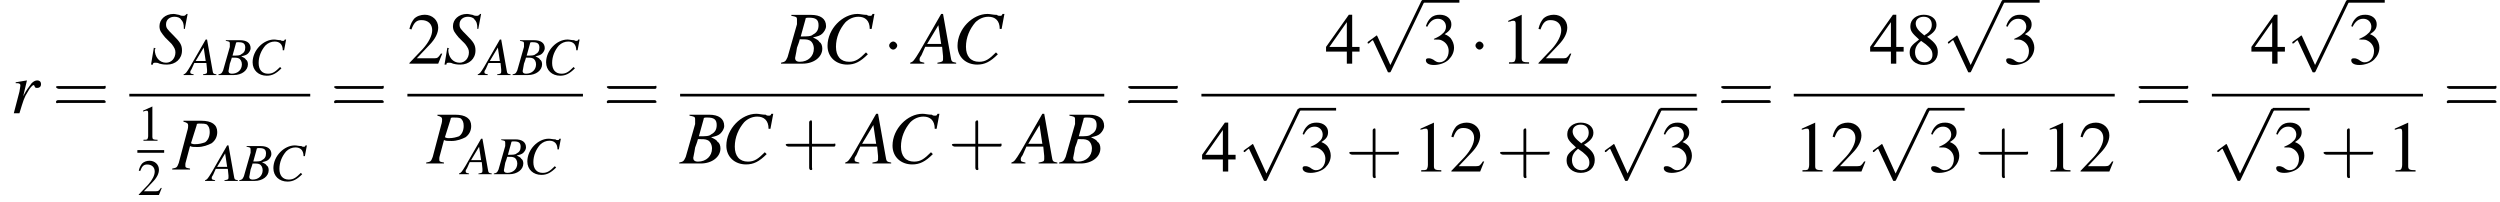 <?xml version='1.0' encoding='UTF-8'?>
<!---13.1-->
<svg version='1.1' xmlns='http://www.w3.org/2000/svg' xmlns:xlink='http://www.w3.org/1999/xlink' width='373.1pt' height='30.1pt' viewBox='60.8 81.1 373.1 30.1'>
<defs>
<use id='g15-49' xlink:href='#g3-49' transform='scale(.7)'/>
<use id='g15-50' xlink:href='#g3-50' transform='scale(.7)'/>
<use id='g19-49' xlink:href='#g3-49'/>
<use id='g19-50' xlink:href='#g3-50'/>
<use id='g19-51' xlink:href='#g3-51'/>
<use id='g19-52' xlink:href='#g3-52'/>
<use id='g19-56' xlink:href='#g3-56'/>
<path id='g3-49' d='M3.2-7.3L1.2-6.4V-6.2C1.3-6.3 1.5-6.3 1.5-6.3C1.7-6.4 1.9-6.4 2-6.4C2.2-6.4 2.3-6.3 2.3-5.9V-1C2.3-.7 2.2-.4 2.1-.3C1.9-.2 1.7-.2 1.3-.2V0H4.3V-.2C3.4-.2 3.2-.3 3.2-.8V-7.3L3.2-7.3Z'/>
<path id='g3-50' d='M5.2-1.5L5-1.5C4.6-.9 4.5-.8 4-.8H1.4L3.2-2.7C4.2-3.7 4.6-4.6 4.6-5.4C4.6-6.5 3.7-7.3 2.6-7.3C2-7.3 1.4-7.1 1-6.7C.7-6.3 .5-6 .3-5.2L.6-5.1C1-6.2 1.4-6.5 2.1-6.5C3.1-6.5 3.7-5.9 3.7-5C3.7-4.2 3.2-3.2 2.3-2.2L.3-.1V0H4.6L5.2-1.5Z'/>
<path id='g3-51' d='M1.7-3.6C2.3-3.6 2.6-3.6 2.8-3.5C3.5-3.2 3.9-2.6 3.9-1.9C3.9-.9 3.3-.2 2.5-.2C2.2-.2 2-.3 1.6-.6C1.2-.8 1.1-.8 .9-.8C.6-.8 .5-.7 .5-.5C.5-.1 .9 .2 1.7 .2C2.5 .2 3.4-.1 3.9-.6S4.7-1.7 4.7-2.4C4.7-2.9 4.5-3.4 4.2-3.8C4-4 3.8-4.2 3.3-4.4C4.1-4.9 4.3-5.3 4.3-5.9C4.3-6.7 3.6-7.3 2.6-7.3C2.1-7.3 1.6-7.2 1.2-6.8C.9-6.5 .7-6.2 .5-5.6L.7-5.5C1.1-6.3 1.6-6.7 2.3-6.7C3-6.7 3.5-6.2 3.5-5.5C3.5-5.1 3.3-4.7 3-4.5C2.7-4.2 2.4-4 1.7-3.7V-3.6Z'/>
<path id='g3-52' d='M5.1-2.5H4V-7.3H3.5L.1-2.5V-1.8H3.2V0H4V-1.8H5.1V-2.5ZM3.2-2.5H.6L3.2-6.2V-2.5Z'/>
<path id='g3-56' d='M3.2-4C4.2-4.6 4.6-5.1 4.6-5.8C4.6-6.7 3.8-7.3 2.7-7.3C1.6-7.3 .7-6.6 .7-5.6C.7-4.9 .9-4.6 2-3.6C.8-2.7 .6-2.4 .6-1.6C.6-.6 1.5 .2 2.7 .2C4 .2 4.8-.6 4.8-1.7C4.8-2.5 4.5-3.1 3.2-4ZM3-2.9C3.7-2.3 4-2 4-1.3C4-.6 3.5-.2 2.8-.2C2-.2 1.4-.8 1.4-1.7C1.4-2.4 1.7-2.9 2.3-3.4L3-2.9ZM2.8-4.2C1.9-4.9 1.5-5.4 1.5-6C1.5-6.6 2-7 2.7-7C3.4-7 3.9-6.6 3.9-5.8C3.9-5.2 3.6-4.7 2.9-4.3C2.9-4.3 2.9-4.3 2.8-4.2Z'/>
<path id='g16-43' d='M3.2-1.8H5.5C5.6-1.8 5.7-1.8 5.7-2S5.6-2.1 5.5-2.1H3.2V-4.4C3.2-4.5 3.2-4.6 3.1-4.6S2.9-4.5 2.9-4.4V-2.1H.7C.6-2.1 .4-2.1 .4-2S.6-1.8 .7-1.8H2.9V.4C2.9 .5 2.9 .7 3.1 .7S3.2 .5 3.2 .4V-1.8Z'/>
<path id='g16-61' d='M5.5-2.6C5.6-2.6 5.7-2.6 5.7-2.8S5.6-2.9 5.5-2.9H.7C.6-2.9 .4-2.9 .4-2.8S.6-2.6 .7-2.6H5.5ZM5.5-1.1C5.6-1.1 5.7-1.1 5.7-1.2S5.6-1.4 5.5-1.4H.7C.6-1.4 .4-1.4 .4-1.2S.6-1.1 .7-1.1H5.5Z'/>
<use id='g12-65' xlink:href='#g8-65' transform='scale(1.4)'/>
<use id='g12-66' xlink:href='#g8-66' transform='scale(1.4)'/>
<use id='g12-67' xlink:href='#g8-67' transform='scale(1.4)'/>
<use id='g12-80' xlink:href='#g8-80' transform='scale(1.4)'/>
<use id='g12-83' xlink:href='#g8-83' transform='scale(1.4)'/>
<use id='g12-114' xlink:href='#g8-114' transform='scale(1.4)'/>
<path id='g8-65' d='M4.5-.1C4-.2 4-.2 3.9-.8L3.1-5.3H2.9L.6-1.3C0-.3-.1-.2-.4-.1V0H1.1V-.1C.7-.2 .6-.2 .6-.4C.6-.6 .6-.6 .8-.9L1.2-1.8H3L3.1-.8C3.1-.7 3.1-.6 3.1-.5C3.1-.2 3-.2 2.5-.1V0H4.5V-.1ZM1.4-2.1L2.6-4.1L2.9-2.1H1.4Z'/>
<path id='g8-66' d='M-.1 0H2.2C3.4 0 4.3-.7 4.3-1.6C4.3-1.9 4.2-2.2 4-2.3C3.9-2.5 3.7-2.6 3.3-2.8C3.8-2.9 4.1-3 4.3-3.2C4.5-3.4 4.7-3.7 4.7-4C4.7-4.8 4.1-5.2 3.1-5.2H1V-5.1C1.5-5 1.6-5 1.6-4.7C1.6-4.6 1.6-4.4 1.6-4.2L.6-.7C.4-.3 .4-.2-.1-.1V0ZM1.9-2.6C2.4-2.6 2.7-2.6 2.9-2.5C3.2-2.4 3.4-2 3.4-1.6C3.4-.8 2.8-.2 1.9-.2C1.5-.2 1.4-.4 1.4-.6C1.4-.7 1.5-1 1.6-1.7C1.7-2 1.8-2.2 1.9-2.6ZM2.5-4.7C2.5-4.9 2.6-4.9 2.9-4.9C3.6-4.9 3.9-4.7 3.9-4.1C3.9-3.6 3.7-3.3 3.3-3.1C3.1-2.9 2.7-2.9 2-2.9L2.5-4.7Z'/>
<path id='g8-67' d='M5.2-3.7L5.5-5.3H5.3C5.2-5.1 5.2-5.1 5-5.1C4.9-5.1 4.8-5.1 4.7-5.2C4.3-5.2 4-5.3 3.7-5.3C2.1-5.3 .5-3.7 .5-1.9C.5-.7 1.4 .1 2.6 .1C3.4 .1 4-.2 4.8-1L4.6-1.2C3.9-.5 3.5-.2 2.8-.2C1.9-.2 1.4-.8 1.4-1.8C1.4-2.8 1.8-3.7 2.4-4.4C2.8-4.8 3.3-5 3.8-5C4.5-5 5-4.6 5-3.7L5.2-3.7Z'/>
<path id='g8-80' d='M1.2-5.1C1.6-5 1.7-4.9 1.7-4.7C1.7-4.6 1.7-4.4 1.6-4.1L.7-.7C.5-.2 .5-.2 0-.1V0H1.9V-.1C1.4-.2 1.4-.2 1.4-.5C1.4-.6 1.4-.7 1.5-1L1.9-2.5C2.1-2.4 2.3-2.4 2.7-2.4C3.3-2.4 3.8-2.6 4.2-2.8C4.6-3.1 4.8-3.5 4.8-4C4.8-4.8 4.2-5.2 3.1-5.2H1.2V-5.1ZM2.6-4.7C2.6-4.9 2.7-4.9 2.9-4.9C3.2-4.9 3.5-4.9 3.7-4.8C3.9-4.6 4-4.4 4-4C4-3.5 3.8-3.1 3.5-2.9C3.2-2.8 2.9-2.7 2.4-2.7C2.3-2.7 2.2-2.7 2-2.8L2.6-4.7Z'/>
<path id='g8-83' d='M3.7-3.7L4-5.3H3.9C3.7-5.1 3.7-5.1 3.5-5.1C3.4-5.1 3.3-5.1 3.1-5.2C3-5.2 2.7-5.3 2.5-5.3C1.6-5.3 1-4.7 1-4C1-3.5 1.2-3.3 1.6-2.8C1.7-2.7 1.8-2.6 1.9-2.5C2.1-2.3 2.2-2.2 2.3-2.1C2.6-1.7 2.7-1.5 2.7-1.2C2.7-.6 2.3-.1 1.7-.1C1-.1 .5-.7 .5-1.5C.5-1.5 .6-1.6 .6-1.6L.4-1.7L.1 .1H.3C.3-.1 .4-.1 .6-.1C.7-.1 .8-.1 1 0C1.4 .1 1.6 .1 1.8 .1C2.7 .1 3.4-.5 3.4-1.4C3.4-2 3.2-2.3 2.5-3S1.7-3.8 1.7-4.2C1.7-4.7 2.1-5 2.6-5C2.9-5 3.2-4.9 3.3-4.7C3.5-4.5 3.6-4.3 3.6-3.7L3.7-3.7Z'/>
<path id='g8-114' d='M1 0C1.4-1.3 1.5-1.7 1.9-2.3C2.1-2.7 2.4-3 2.5-3C2.5-3 2.6-3 2.6-2.9C2.7-2.7 2.7-2.7 2.9-2.7C3.1-2.7 3.3-2.8 3.3-3.1S3.1-3.5 2.9-3.5C2.7-3.5 2.5-3.4 2.3-3.2C2-2.8 1.7-2.4 1.5-2L1.4-1.8L1.8-3.5L1.8-3.5C1.2-3.4 1.2-3.4 .6-3.3V-3.2C.8-3.2 .8-3.2 .8-3.2C1-3.2 1.1-3.1 1.1-3C1.1-2.9 1.1-2.9 1-2.3L.4 0H1Z'/>
<use id='g20-43' xlink:href='#g16-43' transform='scale(1.4)'/>
<use id='g20-61' xlink:href='#g16-61' transform='scale(1.4)'/>
<path id='g1-0' d='M7.2-2.5C7.3-2.5 7.5-2.5 7.5-2.7S7.3-2.9 7.2-2.9H1.3C1.1-2.9 .9-2.9 .9-2.7S1.1-2.5 1.3-2.5H7.2Z'/>
<path id='g1-1' d='M2.1-2.7C2.1-3 1.8-3.3 1.5-3.3S.9-3 .9-2.7S1.2-2.1 1.5-2.1S2.1-2.4 2.1-2.7Z'/>
<path id='g1-112' d='M4.2 9.3L2.3 5.1C2.2 4.9 2.2 4.9 2.2 4.9C2.1 4.9 2.1 4.9 2 5L.9 5.8C.8 5.9 .8 5.9 .8 5.9C.8 6 .8 6.1 .9 6.1C1 6.1 1.2 5.9 1.3 5.8C1.3 5.8 1.5 5.6 1.6 5.6L3.8 10.3C3.8 10.4 3.9 10.4 4 10.4C4.2 10.4 4.2 10.4 4.3 10.2L9.2 0C9.3-.2 9.3-.2 9.3-.2C9.3-.3 9.2-.4 9.1-.4C9-.4 8.9-.4 8.8-.2L4.2 9.3Z'/>
</defs>
<g id='page1'>

<use x='62.3' y='98' xlink:href='#g12-114'/>
<use x='68.6' y='98' xlink:href='#g20-61'/>
<use x='83.2' y='90.6' xlink:href='#g12-83'/>
<use x='88.6' y='92.3' xlink:href='#g8-65'/>
<use x='93.5' y='92.3' xlink:href='#g8-66'/>
<use x='98' y='92.3' xlink:href='#g8-67'/>
<rect x='80.1' y='95.1' height='.4' width='27'/>
<use x='81.3' y='102.1' xlink:href='#g15-49'/>
<rect x='81.3' y='103.5' height='.4' width='4'/>
<use x='81.3' y='110.2' xlink:href='#g15-50'/>
<use x='86.5' y='106.4' xlink:href='#g12-80'/>
<use x='91.8' y='108.1' xlink:href='#g8-65'/>
<use x='96.6' y='108.1' xlink:href='#g8-66'/>
<use x='101.1' y='108.1' xlink:href='#g8-67'/>
<use x='110.1' y='98' xlink:href='#g20-61'/>
<use x='121.6' y='90.6' xlink:href='#g19-50'/>
<use x='127' y='90.6' xlink:href='#g12-83'/>
<use x='132.5' y='92.3' xlink:href='#g8-65'/>
<use x='137.4' y='92.3' xlink:href='#g8-66'/>
<use x='141.8' y='92.3' xlink:href='#g8-67'/>
<rect x='121.6' y='95.1' height='.4' width='26.2'/>
<use x='124.4' y='105.5' xlink:href='#g12-80'/>
<use x='129.7' y='107.1' xlink:href='#g8-65'/>
<use x='134.6' y='107.1' xlink:href='#g8-66'/>
<use x='139' y='107.1' xlink:href='#g8-67'/>
<use x='150.8' y='98' xlink:href='#g20-61'/>
<use x='177.5' y='90.6' xlink:href='#g12-66'/>
<use x='183.6' y='90.6' xlink:href='#g12-67'/>
<use x='192.6' y='90.6' xlink:href='#g1-1'/>
<use x='197.2' y='90.6' xlink:href='#g12-65'/>
<use x='203' y='90.6' xlink:href='#g12-67'/>
<rect x='162.3' y='95.1' height='.4' width='63.3'/>
<use x='162.3' y='105.5' xlink:href='#g12-66'/>
<use x='168.5' y='105.5' xlink:href='#g12-67'/>
<use x='177.5' y='105.5' xlink:href='#g20-43'/>
<use x='187.5' y='105.5' xlink:href='#g12-65'/>
<use x='193.3' y='105.5' xlink:href='#g12-67'/>
<use x='202.3' y='105.5' xlink:href='#g20-43'/>
<use x='212.3' y='105.5' xlink:href='#g12-65'/>
<use x='219' y='105.5' xlink:href='#g12-66'/>
<use x='228.6' y='98' xlink:href='#g20-61'/>
<use x='258.6' y='90.6' xlink:href='#g19-52'/>
<use x='264.1' y='81.5' xlink:href='#g1-112'/>
<rect x='273.1' y='81.1' height='.4' width='5.5'/>
<use x='273.1' y='90.6' xlink:href='#g19-51'/>
<use x='280.1' y='90.6' xlink:href='#g1-1'/>
<use x='284.7' y='90.6' xlink:href='#g19-49'/>
<use x='290.1' y='90.6' xlink:href='#g19-50'/>
<rect x='240.1' y='95.1' height='.4' width='73.9'/>
<use x='240.1' y='106.7' xlink:href='#g19-52'/>
<use x='245.6' y='97.7' xlink:href='#g1-112'/>
<rect x='254.7' y='97.2' height='.4' width='5.5'/>
<use x='254.7' y='106.7' xlink:href='#g19-51'/>
<use x='261.6' y='106.7' xlink:href='#g20-43'/>
<use x='271.6' y='106.7' xlink:href='#g19-49'/>
<use x='277.1' y='106.7' xlink:href='#g19-50'/>
<use x='284.1' y='106.7' xlink:href='#g20-43'/>
<use x='294' y='106.7' xlink:href='#g19-56'/>
<use x='299.5' y='97.7' xlink:href='#g1-112'/>
<rect x='308.6' y='97.2' height='.4' width='5.5'/>
<use x='308.6' y='106.7' xlink:href='#g19-51'/>
<use x='317.1' y='98' xlink:href='#g20-61'/>
<use x='339.8' y='90.6' xlink:href='#g19-52'/>
<use x='345.2' y='90.6' xlink:href='#g19-56'/>
<use x='350.7' y='81.5' xlink:href='#g1-112'/>
<rect x='359.7' y='81.1' height='.4' width='5.5'/>
<use x='359.7' y='90.6' xlink:href='#g19-51'/>
<rect x='328.5' y='95.1' height='.4' width='47.9'/>
<use x='328.5' y='106.7' xlink:href='#g19-49'/>
<use x='334' y='106.7' xlink:href='#g19-50'/>
<use x='339.5' y='97.7' xlink:href='#g1-112'/>
<rect x='348.5' y='97.2' height='.4' width='5.5'/>
<use x='348.5' y='106.7' xlink:href='#g19-51'/>
<use x='355.5' y='106.7' xlink:href='#g20-43'/>
<use x='365.5' y='106.7' xlink:href='#g19-49'/>
<use x='371' y='106.7' xlink:href='#g19-50'/>
<use x='379.4' y='98' xlink:href='#g20-61'/>
<use x='396.7' y='90.6' xlink:href='#g19-52'/>
<use x='402.1' y='81.5' xlink:href='#g1-112'/>
<rect x='411.2' y='81.1' height='.4' width='5.5'/>
<use x='411.2' y='90.6' xlink:href='#g19-51'/>
<rect x='390.9' y='95.1' height='.4' width='31.5'/>
<use x='390.9' y='97.7' xlink:href='#g1-112'/>
<rect x='400' y='97.2' height='.4' width='5.5'/>
<use x='400' y='106.7' xlink:href='#g19-51'/>
<use x='407' y='106.7' xlink:href='#g20-43'/>
<use x='417' y='106.7' xlink:href='#g19-49'/>
<use x='425.4' y='98' xlink:href='#g20-61'/>
</g>
</svg>